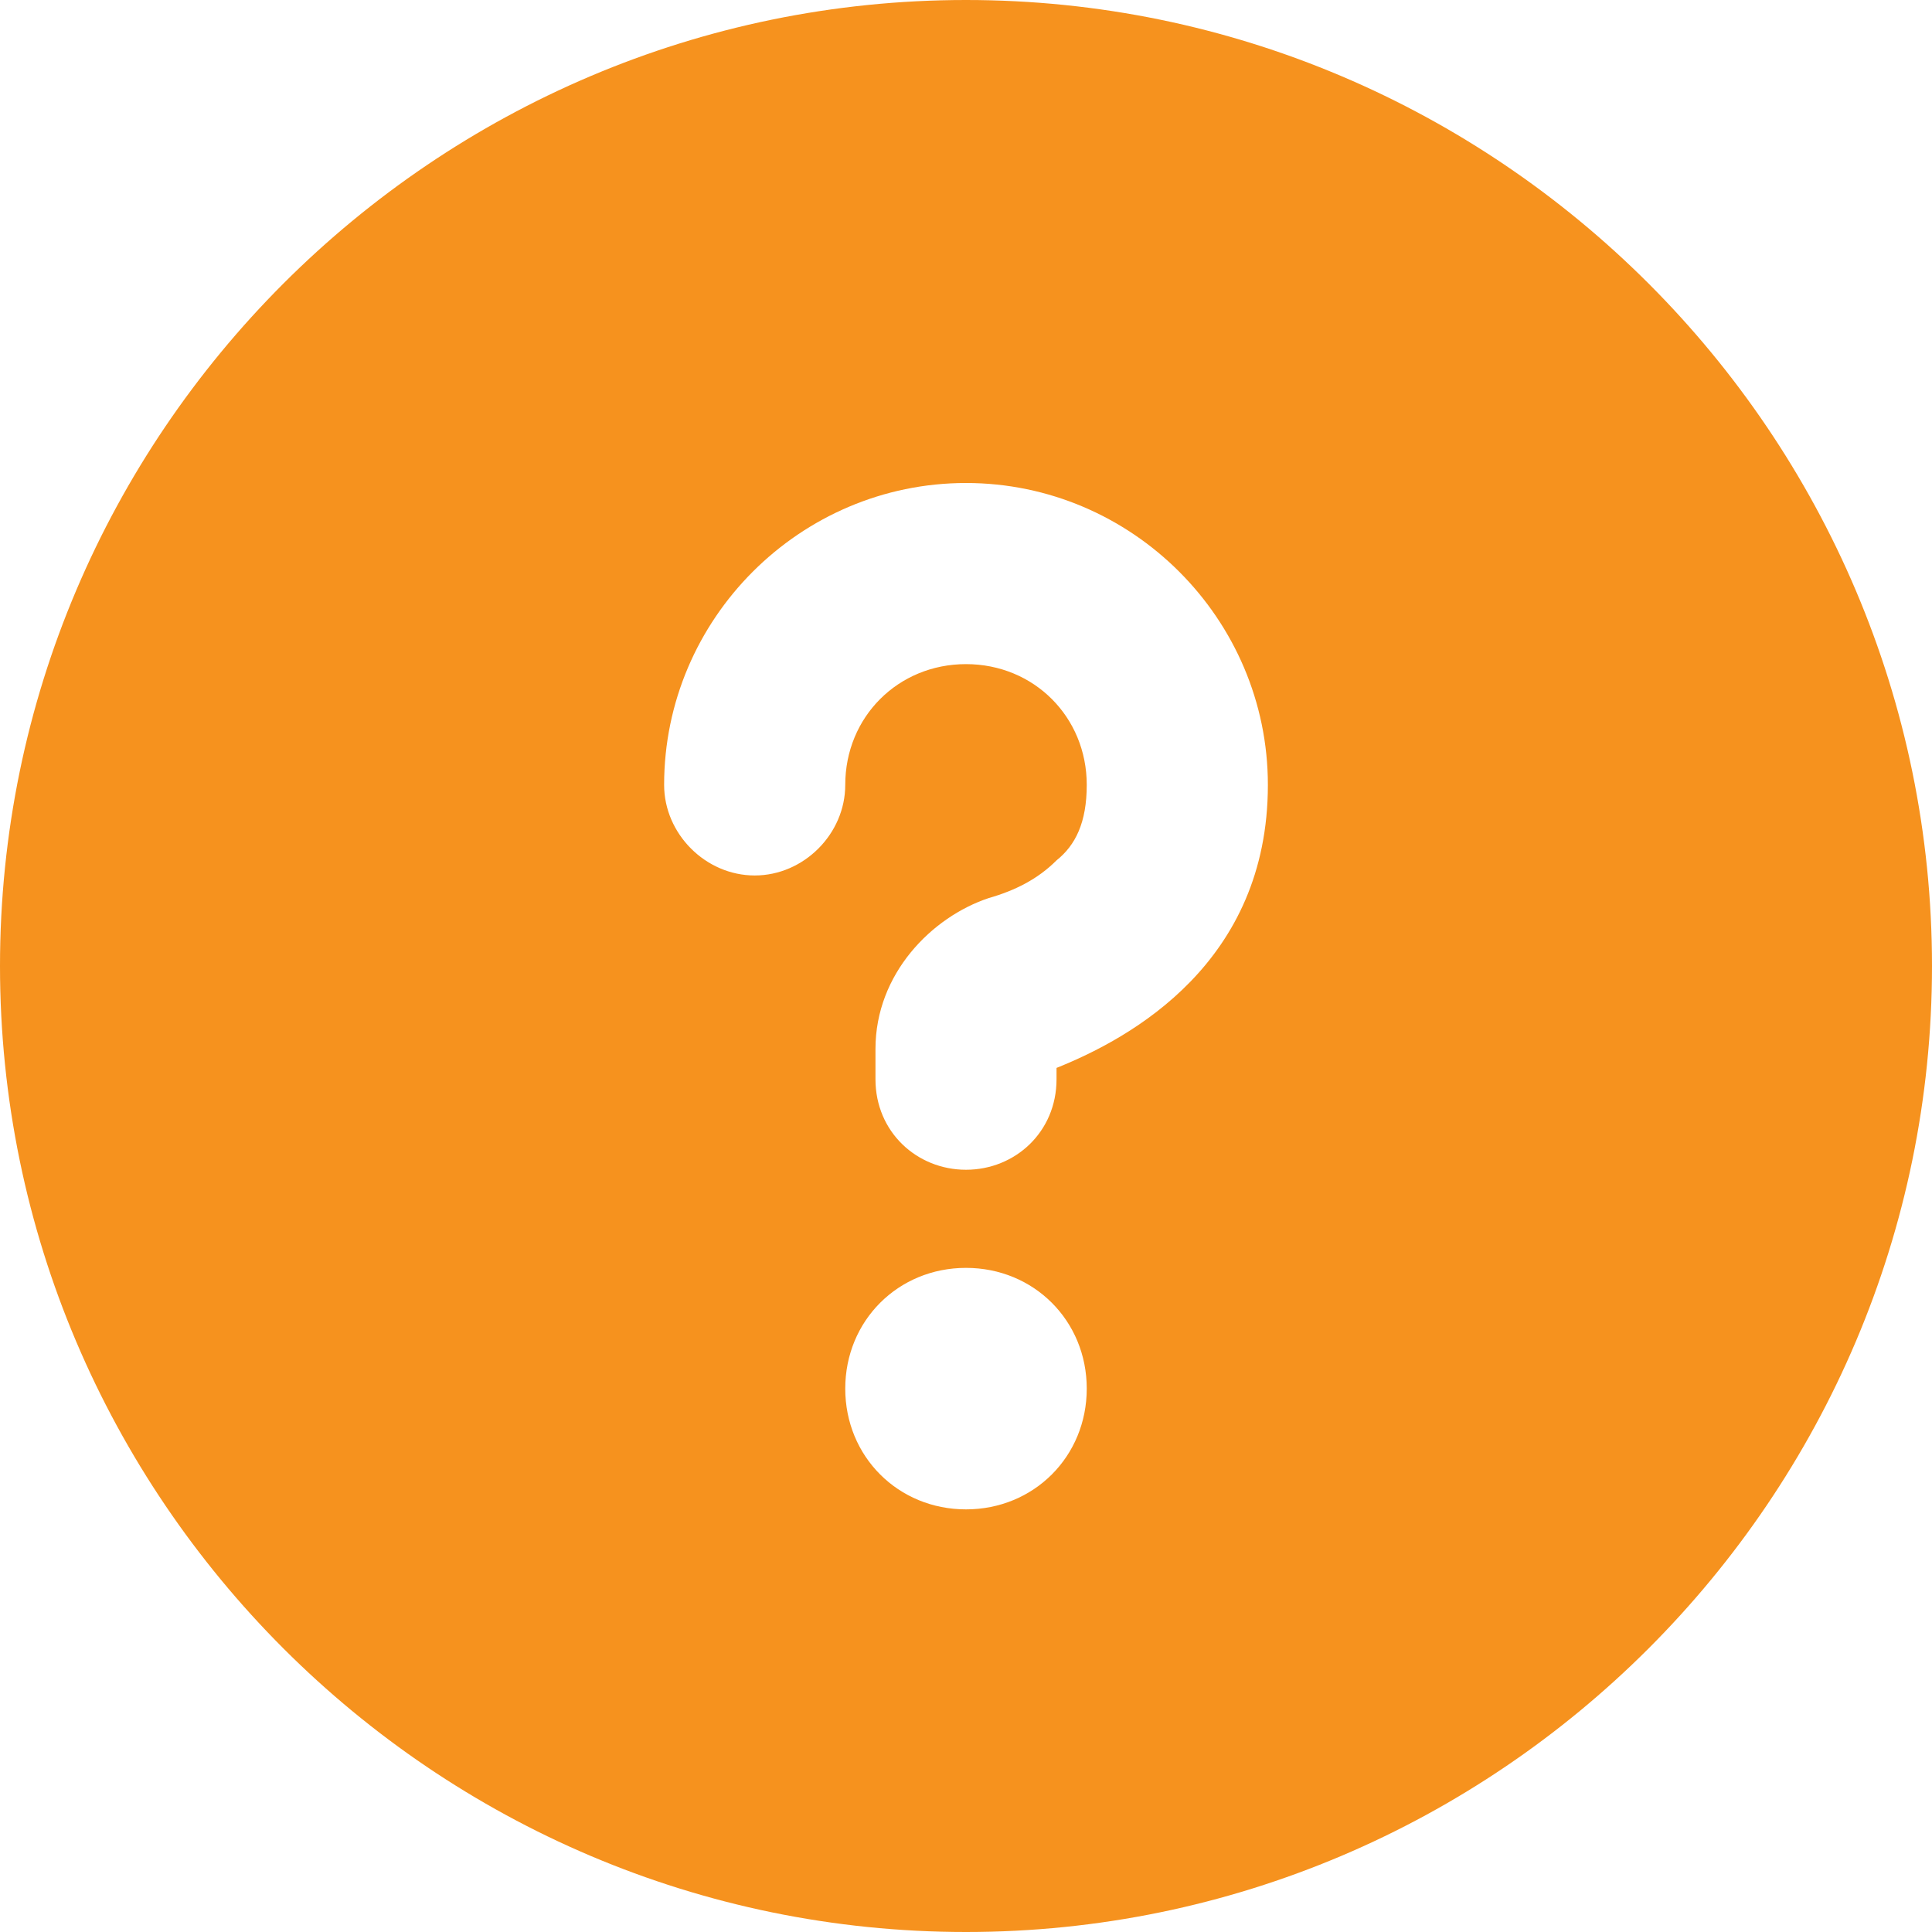 <svg width="28" height="28" viewBox="0 0 28 28" fill="none" xmlns="http://www.w3.org/2000/svg">
<path d="M14 28C6.289 28 0 21.711 0 14C0 6.289 6.289 0 14 0C21.711 0 28 6.289 28 14C28 21.711 21.711 28 14 28ZM14 9.625C14.984 9.625 15.75 10.391 15.75 11.375C15.75 11.922 15.586 12.25 15.312 12.469C15.039 12.742 14.711 12.906 14.328 13.016C13.508 13.289 12.688 14.109 12.688 15.203V15.641C12.688 16.406 13.289 16.953 14 16.953C14.711 16.953 15.312 16.406 15.312 15.641V15.477C16.406 15.039 18.375 13.945 18.375 11.375C18.375 8.969 16.406 7 14 7C11.594 7 9.625 8.969 9.625 11.375C9.625 12.086 10.227 12.688 10.938 12.688C11.648 12.688 12.25 12.086 12.25 11.375C12.25 10.391 13.016 9.625 14 9.625ZM12.25 20.125C12.25 21.109 13.016 21.875 14 21.875C14.984 21.875 15.75 21.109 15.75 20.125C15.75 19.141 14.984 18.375 14 18.375C13.016 18.375 12.25 19.141 12.25 20.125Z" fill="#F6921E"/>
</svg>
